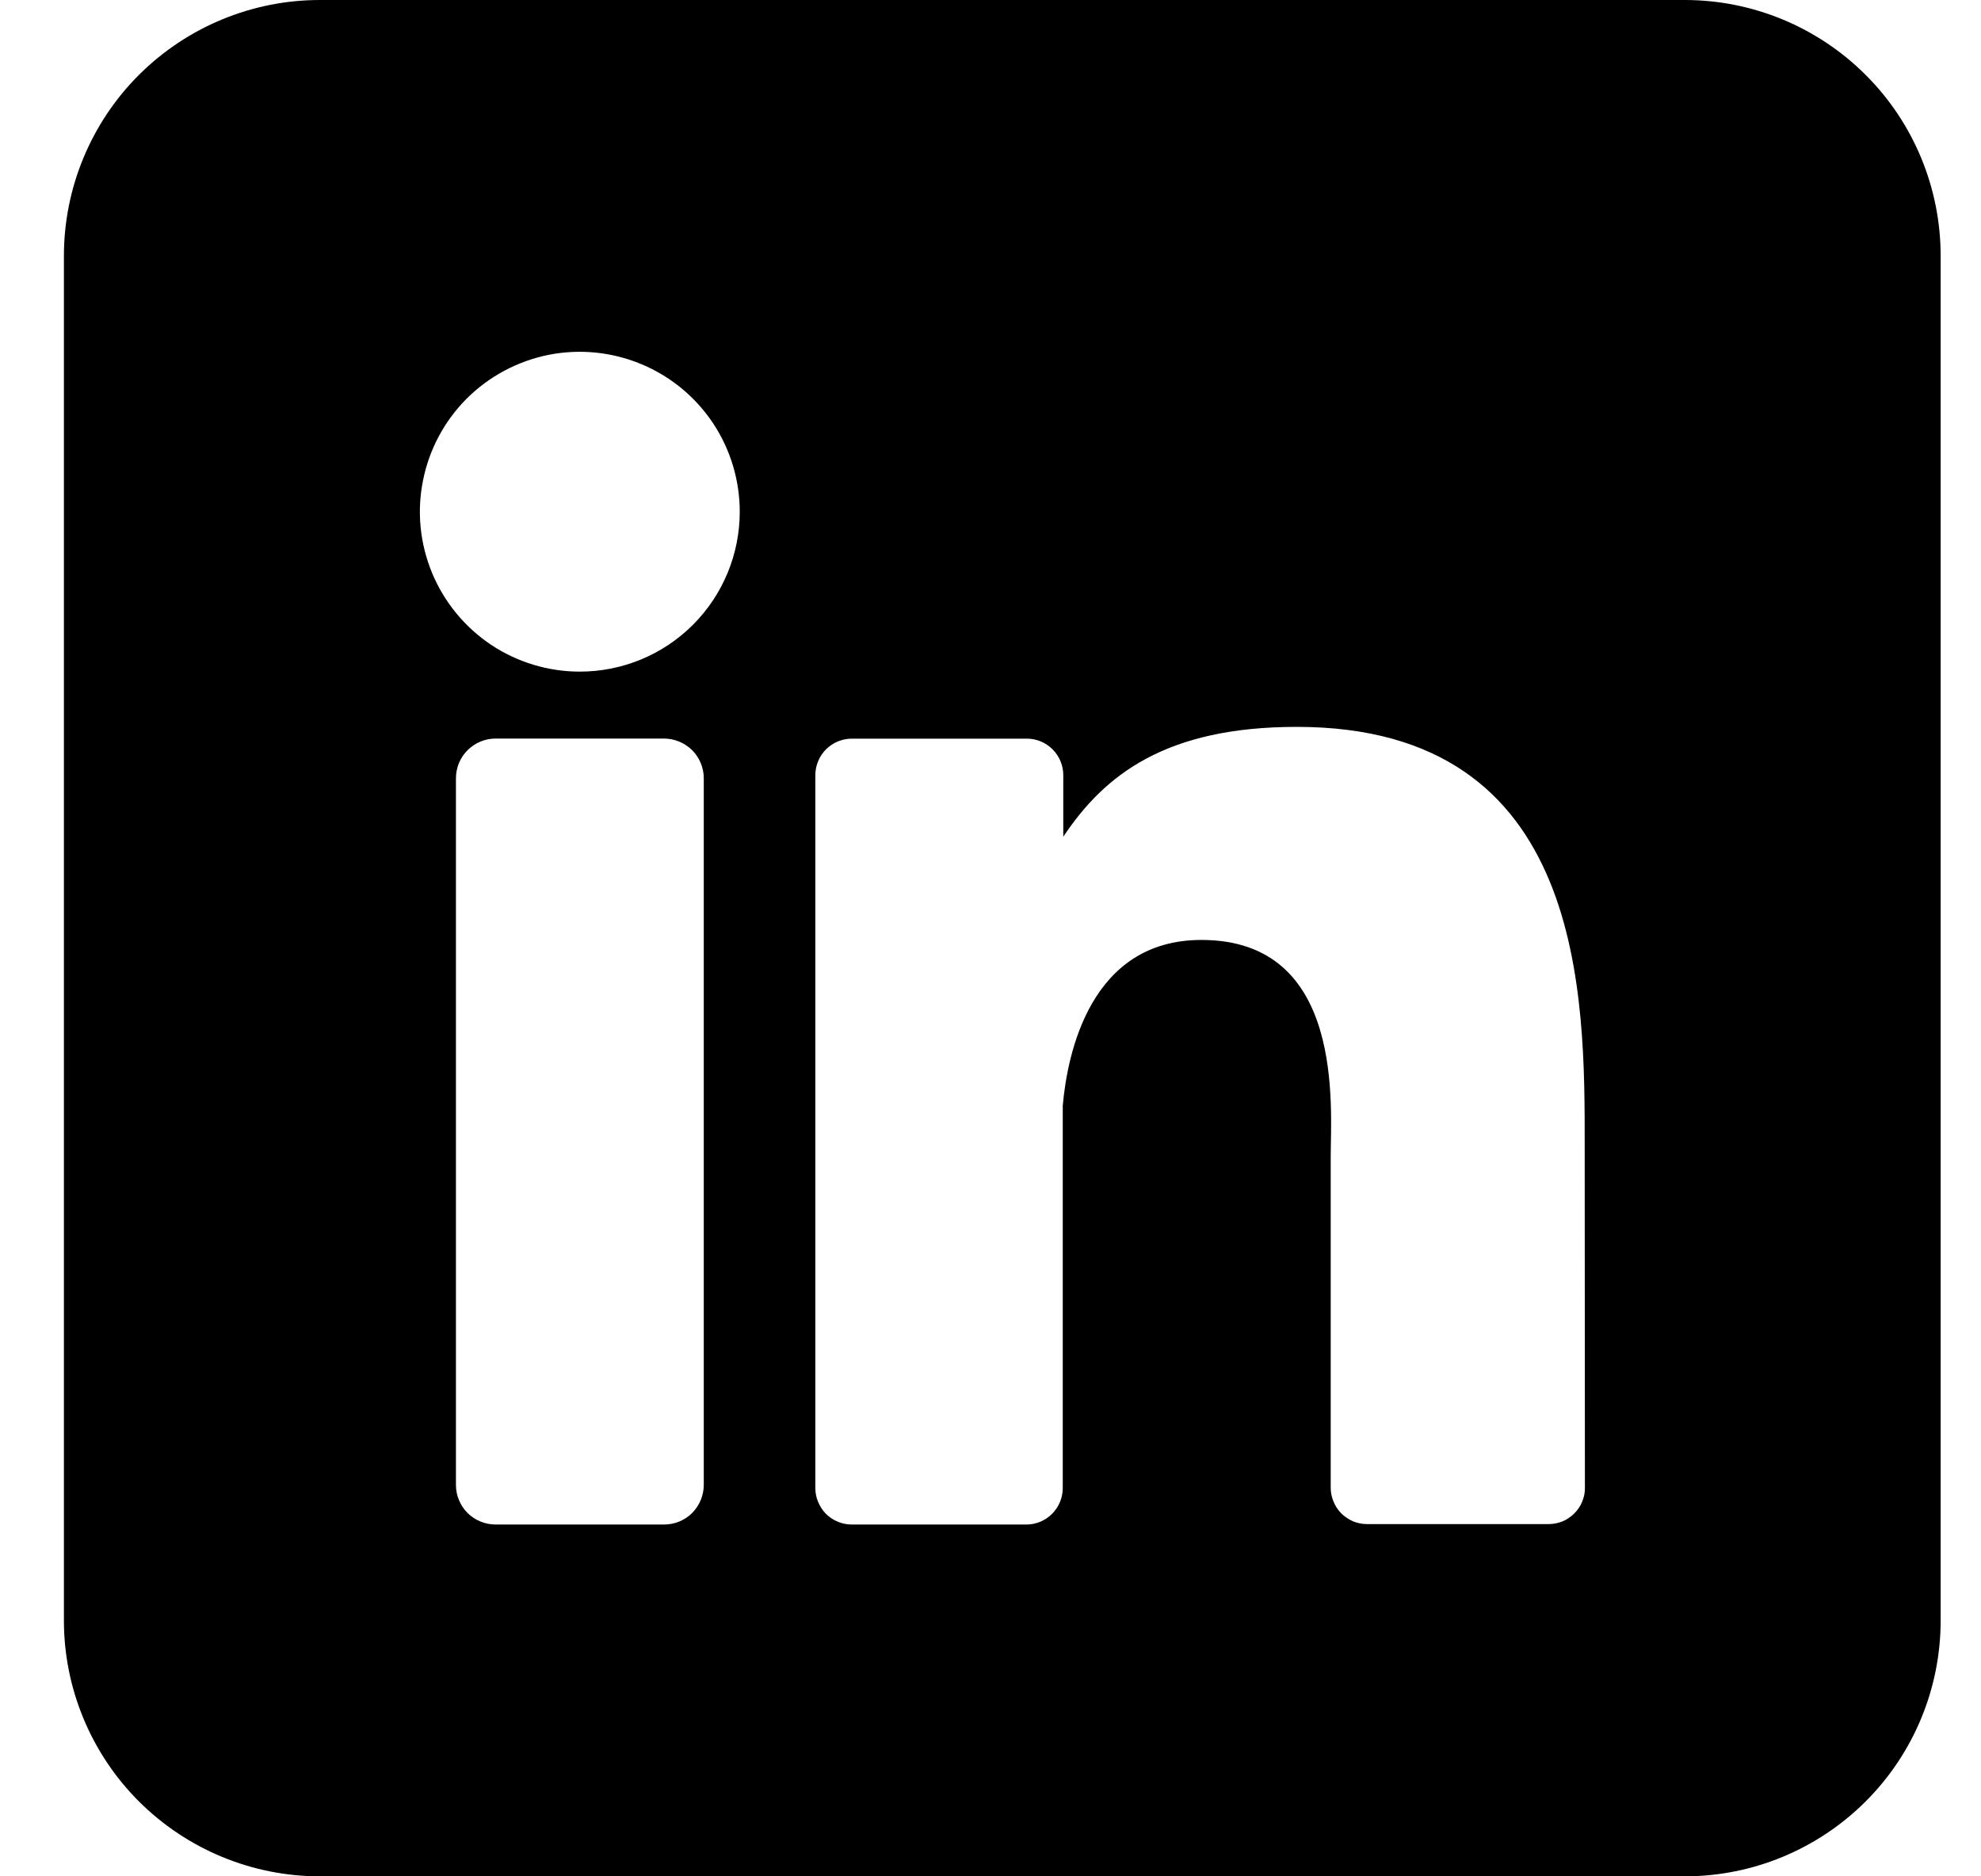 <svg width="19" height="18" viewBox="0 0 19 18" fill="none" xmlns="http://www.w3.org/2000/svg">
<path d="M16.159 0H3.068C2.417 0 1.793 0.259 1.332 0.719C0.872 1.179 0.613 1.804 0.613 2.455L0.613 15.546C0.613 16.196 0.872 16.821 1.332 17.281C1.793 17.741 2.417 18 3.068 18H16.159C16.81 18 17.434 17.741 17.894 17.281C18.355 16.821 18.613 16.196 18.613 15.546V2.455C18.613 1.804 18.355 1.179 17.894 0.719C17.434 0.259 16.81 0 16.159 0ZM6.75 14.245C6.75 14.294 6.74 14.344 6.721 14.39C6.702 14.436 6.674 14.478 6.639 14.514C6.604 14.549 6.562 14.577 6.516 14.596C6.47 14.615 6.42 14.625 6.37 14.625H4.753C4.703 14.625 4.654 14.615 4.608 14.596C4.561 14.577 4.519 14.549 4.484 14.514C4.449 14.479 4.421 14.437 4.402 14.39C4.382 14.344 4.373 14.294 4.373 14.245V7.466C4.373 7.365 4.413 7.268 4.484 7.197C4.556 7.126 4.652 7.085 4.753 7.085H6.37C6.471 7.086 6.567 7.126 6.639 7.197C6.71 7.269 6.75 7.365 6.75 7.466V14.245ZM5.561 6.443C5.258 6.443 4.961 6.353 4.709 6.185C4.457 6.016 4.26 5.776 4.144 5.496C4.028 5.216 3.997 4.907 4.057 4.61C4.116 4.312 4.262 4.039 4.476 3.824C4.691 3.61 4.964 3.464 5.262 3.404C5.56 3.345 5.868 3.376 6.148 3.492C6.429 3.608 6.668 3.805 6.837 4.057C7.005 4.309 7.095 4.606 7.095 4.909C7.095 5.316 6.934 5.706 6.646 5.994C6.358 6.282 5.968 6.443 5.561 6.443ZM15.201 14.271C15.202 14.317 15.193 14.363 15.175 14.405C15.158 14.448 15.132 14.486 15.099 14.519C15.067 14.551 15.028 14.577 14.986 14.595C14.943 14.612 14.898 14.621 14.852 14.621H13.113C13.067 14.621 13.021 14.612 12.979 14.595C12.937 14.577 12.898 14.551 12.865 14.519C12.833 14.486 12.807 14.448 12.79 14.405C12.772 14.363 12.763 14.317 12.763 14.271V11.096C12.763 10.621 12.902 9.017 11.523 9.017C10.454 9.017 10.236 10.115 10.193 10.608V14.275C10.193 14.367 10.157 14.455 10.092 14.521C10.028 14.586 9.94 14.624 9.849 14.625H8.169C8.123 14.625 8.078 14.616 8.035 14.598C7.993 14.581 7.955 14.555 7.922 14.523C7.89 14.49 7.864 14.451 7.847 14.409C7.829 14.367 7.82 14.321 7.82 14.275V7.436C7.82 7.39 7.829 7.345 7.847 7.302C7.864 7.26 7.89 7.221 7.922 7.189C7.955 7.156 7.993 7.131 8.035 7.113C8.078 7.096 8.123 7.086 8.169 7.086H9.849C9.941 7.086 10.03 7.123 10.096 7.189C10.161 7.255 10.198 7.343 10.198 7.436V8.027C10.595 7.431 11.183 6.973 12.438 6.973C15.218 6.973 15.199 9.569 15.199 10.994L15.201 14.271Z" fill="black"/>
</svg>
